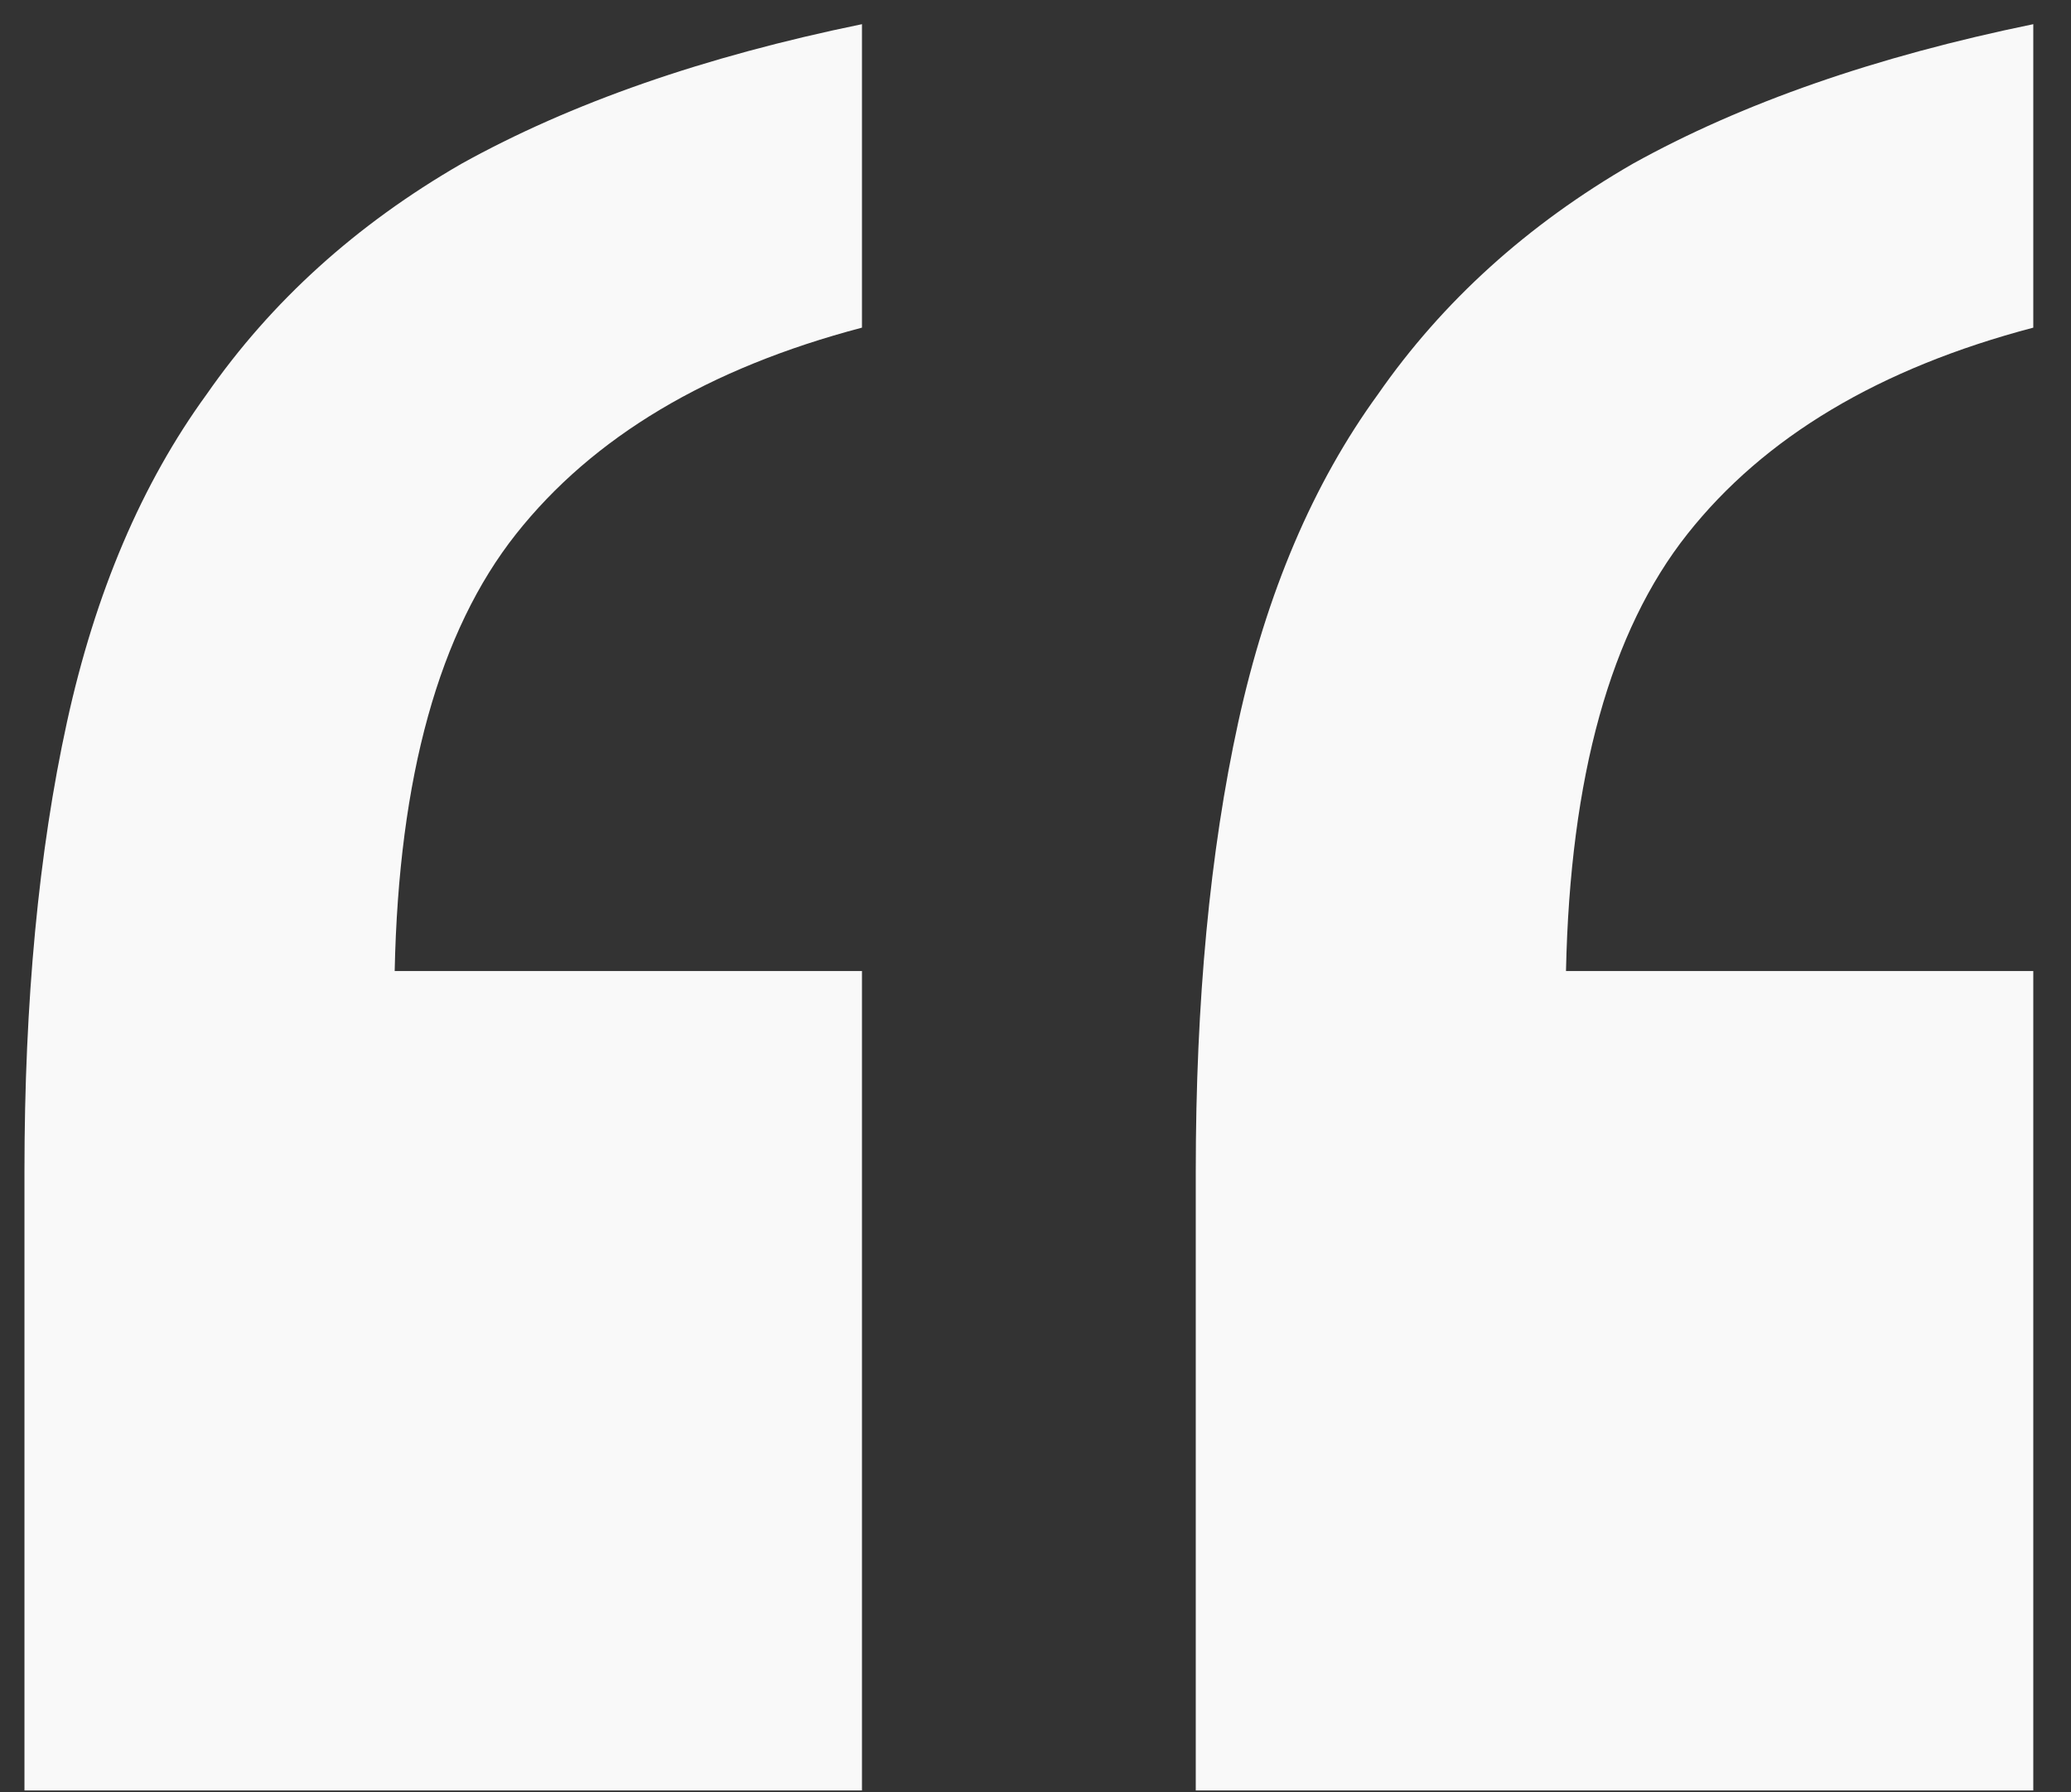 <?xml version="1.0" encoding="UTF-8"?> <svg xmlns="http://www.w3.org/2000/svg" width="52" height="45" viewBox="0 0 52 45" fill="none"><rect x="0" y="0" width="52" height="45" fill="#333333" stroke="none"/> <path d="M51.053 8.226C47.193 9.242 44.298 10.969 42.368 13.408C40.437 15.846 39.422 19.503 39.32 24.379H51.053V44.951H30.024V29.408C30.024 25.141 30.38 21.382 31.091 18.131C31.802 14.88 32.971 12.138 34.596 9.903C36.221 7.566 38.355 5.636 40.996 4.112C43.739 2.588 47.092 1.42 51.053 0.607V8.226ZM21.643 8.226C17.783 9.242 14.888 10.969 12.957 13.408C11.027 15.846 10.011 19.503 9.91 24.379H21.643V44.951H0.614V29.408C0.614 25.141 0.97 21.382 1.681 18.131C2.392 14.88 3.56 12.138 5.186 9.903C6.811 7.566 8.945 5.636 11.586 4.112C14.329 2.588 17.681 1.42 21.643 0.607V8.226Z" fill="#F9F9F9"></path> </svg> 